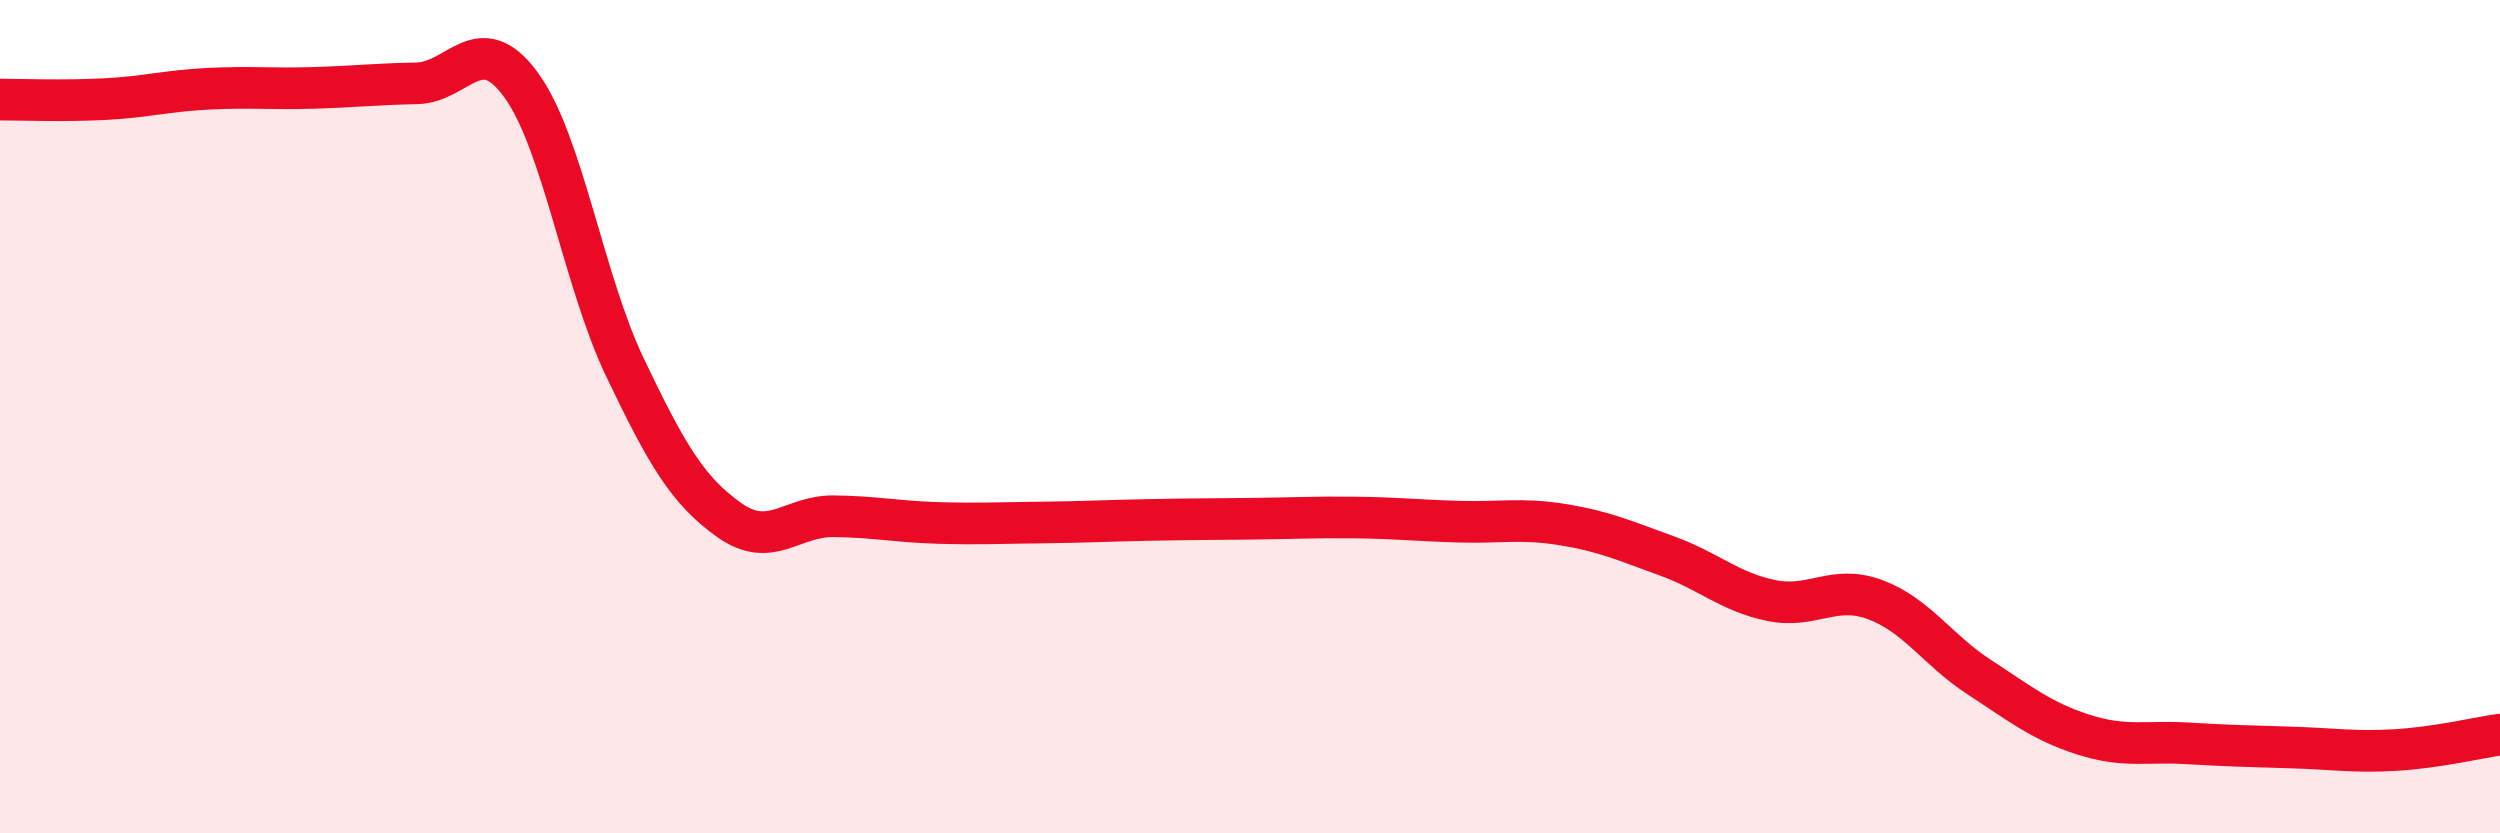 
    <svg width="60" height="20" viewBox="0 0 60 20" xmlns="http://www.w3.org/2000/svg">
      <path
        d="M 0,2.39 C 0.5,2.39 1.5,2.43 2.5,2.38 C 3.5,2.33 4,2.18 5,2.13 C 6,2.08 6.5,2.14 7.5,2.11 C 8.5,2.08 9,2.02 10,2 C 11,1.98 11.5,0.67 12.5,2.03 C 13.5,3.39 14,6.73 15,8.82 C 16,10.91 16.5,11.77 17.5,12.48 C 18.5,13.19 19,12.38 20,12.39 C 21,12.4 21.5,12.52 22.5,12.55 C 23.5,12.58 24,12.55 25,12.54 C 26,12.53 26.5,12.5 27.5,12.48 C 28.5,12.46 29,12.46 30,12.45 C 31,12.44 31.5,12.41 32.5,12.42 C 33.5,12.43 34,12.49 35,12.52 C 36,12.55 36.5,12.43 37.5,12.59 C 38.5,12.75 39,12.98 40,13.34 C 41,13.7 41.5,14.2 42.5,14.41 C 43.5,14.62 44,14.02 45,14.39 C 46,14.76 46.5,15.6 47.5,16.25 C 48.5,16.9 49,17.31 50,17.63 C 51,17.95 51.5,17.78 52.5,17.84 C 53.5,17.9 54,17.91 55,17.94 C 56,17.97 56.5,18.06 57.5,18 C 58.5,17.94 59.5,17.7 60,17.63L60 20L0 20Z"
        fill="#EB0A25"
        opacity="0.1"
        stroke-linecap="round"
        stroke-linejoin="round"
      />
      <path
        d="M 0,2.39 C 0.5,2.39 1.5,2.43 2.5,2.38 C 3.5,2.33 4,2.18 5,2.13 C 6,2.08 6.5,2.14 7.5,2.11 C 8.5,2.08 9,2.02 10,2 C 11,1.98 11.5,0.67 12.5,2.03 C 13.5,3.39 14,6.73 15,8.82 C 16,10.91 16.5,11.77 17.5,12.48 C 18.5,13.19 19,12.38 20,12.39 C 21,12.4 21.5,12.52 22.5,12.55 C 23.5,12.58 24,12.55 25,12.54 C 26,12.53 26.5,12.5 27.5,12.48 C 28.5,12.46 29,12.46 30,12.45 C 31,12.44 31.5,12.41 32.5,12.42 C 33.5,12.43 34,12.49 35,12.52 C 36,12.55 36.5,12.43 37.5,12.59 C 38.5,12.75 39,12.98 40,13.34 C 41,13.7 41.5,14.2 42.5,14.41 C 43.5,14.62 44,14.02 45,14.39 C 46,14.76 46.5,15.6 47.5,16.25 C 48.5,16.9 49,17.31 50,17.63 C 51,17.95 51.5,17.78 52.5,17.84 C 53.5,17.9 54,17.91 55,17.94 C 56,17.97 56.5,18.06 57.5,18 C 58.5,17.94 59.5,17.7 60,17.63"
        stroke="#EB0A25"
        stroke-width="1"
        fill="none"
        stroke-linecap="round"
        stroke-linejoin="round"
      />
    </svg>
  